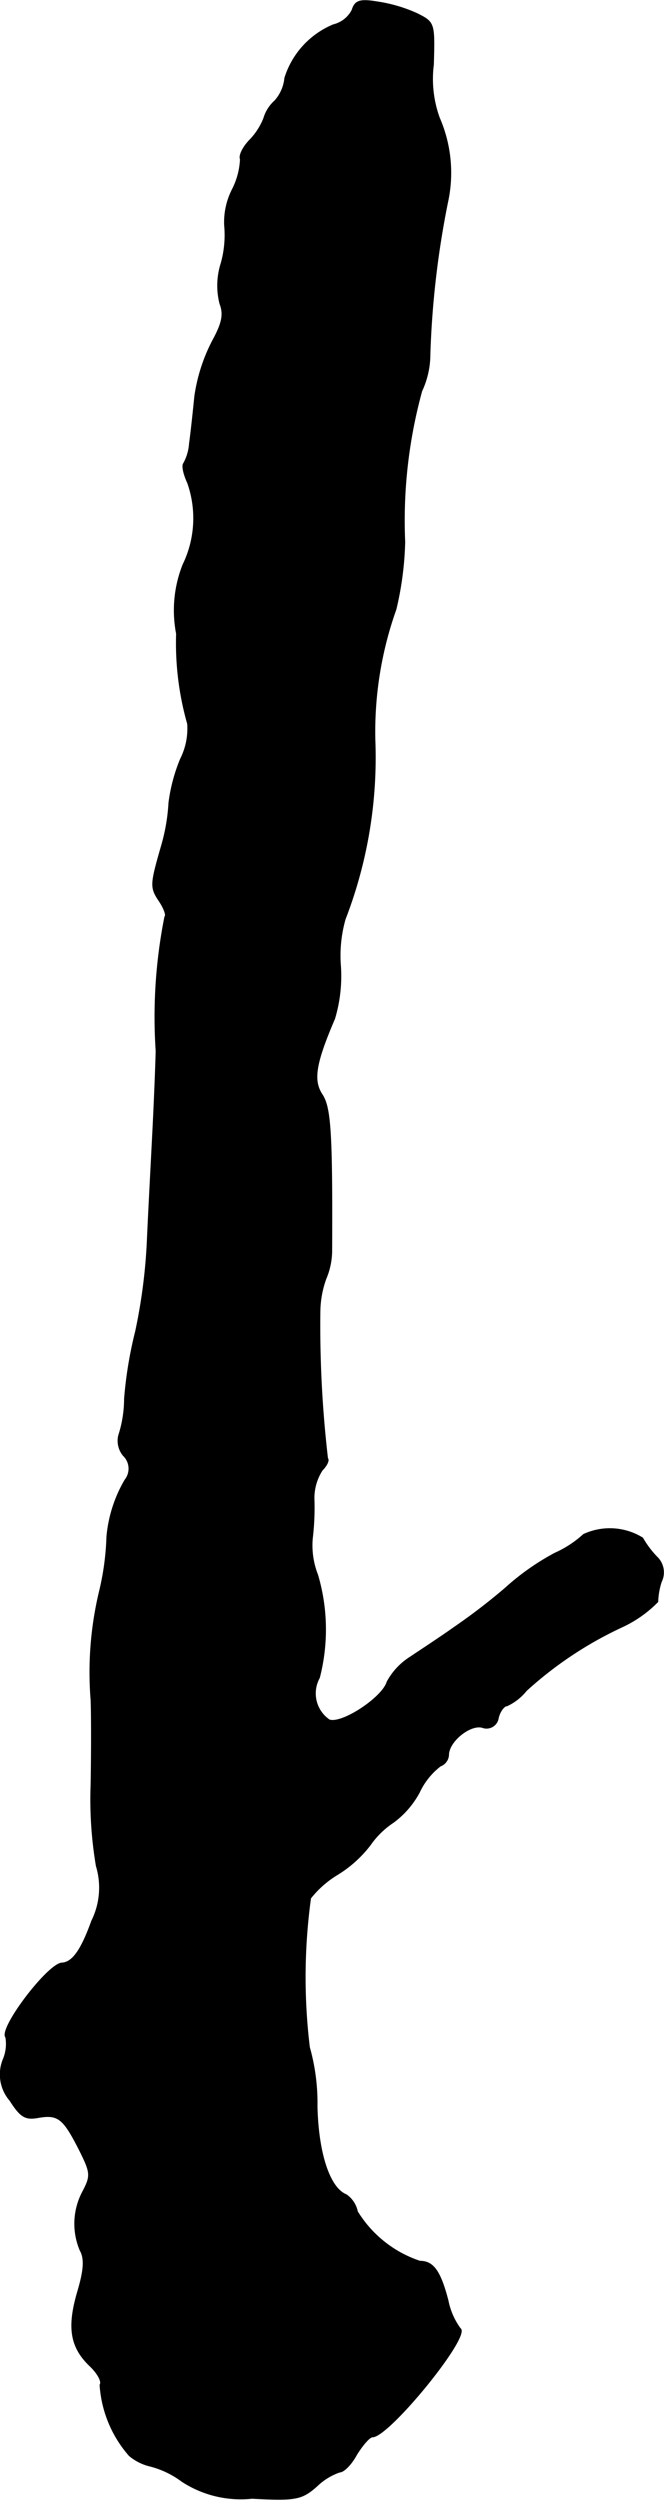 <?xml version="1.0" encoding="UTF-8"?>
<svg xmlns="http://www.w3.org/2000/svg"
     version="1.1"
     width="2.427mm"
     height="9.131mm"
     viewBox="0 0 6.881 25.884">
   <defs>
      <style type="text/css"><![CDATA[
      .a {
        stroke: #000;
        stroke-linecap: round;
        stroke-linejoin: round;
        stroke-width: 0.01px;
      }
    ]]></style>
   </defs>
   <path class="a"
         d="M3.649.103A.297.297,0,0,1,3.455.255.88.88,0,0,0,2.952.806a.414.414,0,0,1-.103.236.39.39,0,0,0-.115.182.692.692,0,0,1-.139.218c-.073.073-.121.164-.103.206a.766.766,0,0,1-.085.315.746.746,0,0,0-.079.369,1.08,1.08,0,0,1-.036.394.761.761,0,0,0-.012.418c.042.109.024.2-.079.388a1.796,1.796,0,0,0-.182.569c-.018.182-.042.4-.055.491a.488.488,0,0,1-.061.206c-.018.024,0,.109.042.2a1.1,1.1,0,0,1-.048.848,1.281,1.281,0,0,0-.067.715,3.057,3.057,0,0,0,.115.933.699.699,0,0,1-.073.363,1.759,1.759,0,0,0-.121.454,1.989,1.989,0,0,1-.079.454c-.115.4-.115.424-.018.569.048.073.073.145.055.157a5.316,5.316,0,0,0-.091,1.387c0,.048-.012.388-.03.757-.018.363-.048.909-.061,1.211a5.721,5.721,0,0,1-.121.939,4.257,4.257,0,0,0-.115.697,1.247,1.247,0,0,1-.061.382.24.24,0,0,0,.048.206.188.188,0,0,1,.018.254,1.407,1.407,0,0,0-.188.588,2.76,2.76,0,0,1-.073.551,3.594,3.594,0,0,0-.091,1.139c.006.151.006.545,0,.878a4.139,4.139,0,0,0,.055.842.773.773,0,0,1-.048.569c-.109.303-.2.43-.309.436-.145.006-.66.684-.581.769a.417.417,0,0,1-.03.236.413.413,0,0,0,.073.418c.109.17.157.2.291.176.206-.036.26.006.424.327.121.242.127.273.042.436a.706.706,0,0,0-.03.612c.048.085.042.2-.024.424-.109.369-.079.575.121.769.085.079.133.17.109.2a1.232,1.232,0,0,0,.303.733.519.519,0,0,0,.218.109.944.944,0,0,1,.327.157,1.113,1.113,0,0,0,.727.176c.454.024.515.012.672-.127a.637.637,0,0,1,.236-.145c.042,0,.121-.079.176-.182.061-.097.133-.182.164-.182.17,0,1.024-1.048.909-1.121a.734.734,0,0,1-.127-.291c-.079-.303-.151-.406-.291-.406a1.208,1.208,0,0,1-.648-.515A.28.28,0,0,0,3.588,22.726c-.17-.067-.291-.418-.303-.915a2.13,2.13,0,0,0-.079-.612,6.005,6.005,0,0,1,.012-1.544,1.037,1.037,0,0,1,.273-.242,1.248,1.248,0,0,0,.345-.309.89.89,0,0,1,.242-.236.937.937,0,0,0,.267-.309.739.739,0,0,1,.218-.273.13.13,0,0,0,.085-.115c0-.139.224-.321.351-.285a.122.122,0,0,0,.164-.097c.018-.073.061-.127.091-.127a.555.555,0,0,0,.2-.157,3.927,3.927,0,0,1,.993-.66,1.258,1.258,0,0,0,.369-.26.751.751,0,0,1,.036-.206.22.22,0,0,0-.048-.26,1.011,1.011,0,0,1-.145-.194.646.646,0,0,0-.612-.036,1.1,1.1,0,0,1-.297.194,2.577,2.577,0,0,0-.515.363,6.282,6.282,0,0,1-.521.4c-.145.103-.357.242-.466.315a.691.691,0,0,0-.236.254c-.048.164-.472.442-.6.394a.333.333,0,0,1-.103-.436,1.998,1.998,0,0,0-.018-1.066.834.834,0,0,1-.055-.376,2.683,2.683,0,0,0,.018-.394.529.529,0,0,1,.085-.315c.048-.048.073-.103.055-.121a11.877,11.877,0,0,1-.079-1.52,1.031,1.031,0,0,1,.061-.339.756.756,0,0,0,.061-.279c.006-1.254-.012-1.502-.103-1.635-.091-.145-.067-.315.133-.781a1.535,1.535,0,0,0,.061-.545,1.381,1.381,0,0,1,.048-.485,4.646,4.646,0,0,0,.309-1.847,3.776,3.776,0,0,1,.218-1.363,3.346,3.346,0,0,0,.091-.697,5.066,5.066,0,0,1,.176-1.563.902.902,0,0,0,.085-.382,9.449,9.449,0,0,1,.182-1.569,1.426,1.426,0,0,0-.085-.878A1.183,1.183,0,0,1,4.491.666c.012-.43.012-.436-.17-.527A1.543,1.543,0,0,0,3.909.018C3.727-.012,3.679.006,3.649.103Z"/>
</svg>
